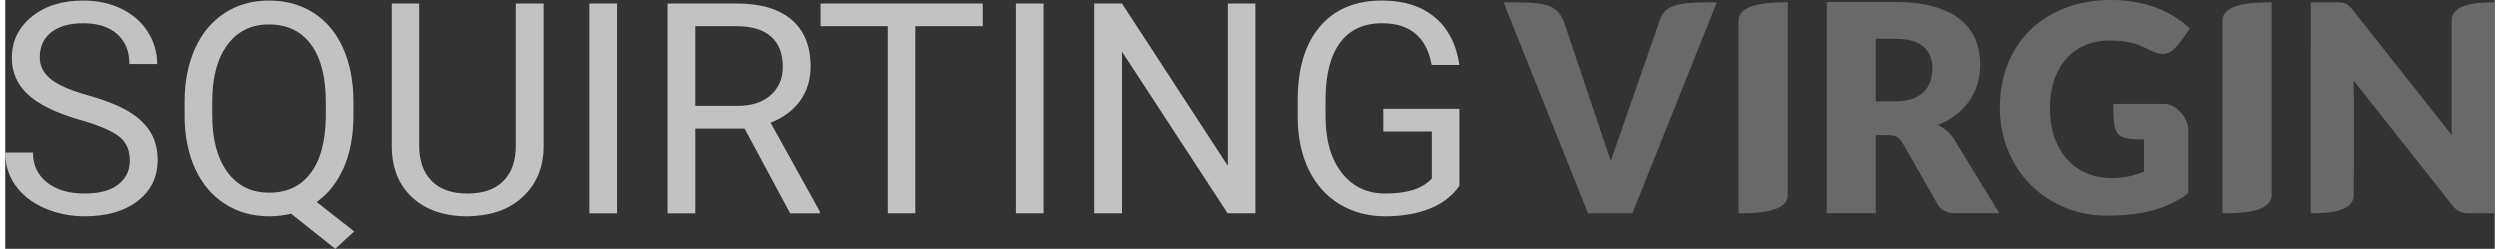 <?xml version="1.0" encoding="UTF-8"?>
<!DOCTYPE svg PUBLIC "-//W3C//DTD SVG 1.1//EN" "http://www.w3.org/Graphics/SVG/1.1/DTD/svg11.dtd">
<!-- Creator: CorelDRAW 2017 -->
<svg xmlns="http://www.w3.org/2000/svg" xml:space="preserve" width="422px" height="42px" version="1.1" style="shape-rendering:geometricPrecision; text-rendering:geometricPrecision; image-rendering:optimizeQuality; fill-rule:evenodd; clip-rule:evenodd" viewBox="0 0 54.601 5.457" xmlns:xlink="http://www.w3.org/1999/xlink">
 <rect x="0" y="0" width="54.601" height="5.457" fill="#333333" stroke="none"/>
 <defs>
  <style type="text/css">
   <![CDATA[
    .fil1 {fill:gray;fill-rule:nonzero;fill-opacity:0.702}
    .fil0 {fill:white;fill-rule:nonzero;fill-opacity:0.702}
   ]]>
  </style>
 </defs>
 <g id="Layer_x0020_1">
  <g id="_1087128560">
   <path class="fil0" d="M31.893 4.075c-0.156,0.224 -0.374,0.392 -0.652,0.502 -0.28,0.111 -0.605,0.166 -0.975,0.166 -0.376,0 -0.708,-0.089 -0.999,-0.264 -0.291,-0.176 -0.516,-0.427 -0.676,-0.751 -0.158,-0.325 -0.24,-0.701 -0.244,-1.13l0 -0.401c0,-0.693 0.161,-1.232 0.485,-1.612 0.324,-0.382 0.778,-0.573 1.363,-0.573 0.482,0 0.868,0.123 1.16,0.368 0.293,0.246 0.472,0.594 0.538,1.045l-0.607 0c-0.113,-0.61 -0.476,-0.915 -1.087,-0.915 -0.407,0 -0.714,0.143 -0.925,0.428 -0.209,0.286 -0.315,0.7 -0.317,1.242l0 0.376c0,0.516 0.118,0.927 0.354,1.231 0.236,0.305 0.555,0.457 0.958,0.457 0.227,0 0.426,-0.024 0.596,-0.075 0.172,-0.051 0.312,-0.135 0.424,-0.255l0 -1.029 -1.064 0 0 -0.498 1.668 0 0 1.688zm-4.474 0.603l-0.609 0 -2.317 -3.545 0 3.545 -0.61 0 0 -4.601 0.61 0 2.322 3.561 0 -3.561 0.604 0 0 4.601zm-4.646 0l-0.607 0 0 -4.601 0.607 0 0 4.601zm-1.334 -4.103l-1.479 0 0 4.103 -0.603 0 0 -4.103 -1.475 0 0 -0.498 3.557 0 0 0.498zm-6.304 1.747l0.933 0c0.301,0 0.541,-0.077 0.719,-0.234 0.178,-0.156 0.267,-0.365 0.267,-0.626 0,-0.285 -0.085,-0.504 -0.254,-0.656 -0.17,-0.152 -0.414,-0.229 -0.735,-0.231l-0.93 0 0 1.747zm1.081 0.499l-1.081 0 0 1.857 -0.609 0 0 -4.601 1.523 0c0.519,0 0.917,0.118 1.196,0.354 0.28,0.237 0.419,0.581 0.419,1.032 0,0.287 -0.078,0.537 -0.232,0.75 -0.155,0.213 -0.37,0.372 -0.646,0.478l1.081 1.949 0 0.038 -0.652 0 -0.999 -1.857zm-2.797 1.857l-0.607 0 0 -4.601 0.607 0 0 4.601zm-1.61 -4.601l0 3.13c-0.002,0.433 -0.139,0.788 -0.41,1.064 -0.271,0.277 -0.637,0.432 -1.101,0.465l-0.161 0.007c-0.504,0 -0.905,-0.136 -1.204,-0.408 -0.3,-0.272 -0.451,-0.646 -0.455,-1.123l0 -3.135 0.601 0 0 3.115c0,0.333 0.091,0.592 0.274,0.776 0.183,0.185 0.444,0.276 0.784,0.276 0.343,0 0.606,-0.091 0.789,-0.275 0.182,-0.183 0.272,-0.441 0.272,-0.774l0 -3.118 0.611 0zm-4.778 2.151c0,-0.54 -0.108,-0.957 -0.324,-1.252 -0.217,-0.293 -0.524,-0.44 -0.924,-0.44 -0.382,0 -0.683,0.146 -0.903,0.438 -0.22,0.291 -0.334,0.696 -0.34,1.213l0 0.339c0,0.527 0.11,0.941 0.331,1.244 0.22,0.303 0.525,0.455 0.918,0.455 0.392,0 0.695,-0.142 0.909,-0.428 0.216,-0.285 0.326,-0.694 0.333,-1.227l0 -0.342zm0.606 0.298c0,0.445 -0.07,0.827 -0.212,1.15 -0.141,0.321 -0.338,0.573 -0.594,0.754l0.822 0.645 -0.414 0.382 -0.97 -0.771c-0.152,0.037 -0.312,0.057 -0.48,0.057 -0.362,0 -0.684,-0.09 -0.964,-0.268 -0.281,-0.178 -0.498,-0.431 -0.653,-0.761 -0.154,-0.33 -0.234,-0.712 -0.238,-1.147l0 -0.332c0,-0.442 0.076,-0.834 0.231,-1.174 0.153,-0.338 0.371,-0.598 0.652,-0.778 0.281,-0.181 0.603,-0.271 0.966,-0.271 0.371,0 0.696,0.089 0.977,0.268 0.281,0.179 0.498,0.437 0.649,0.774 0.152,0.336 0.228,0.729 0.228,1.178l0 0.294zm-6.001 0.102c-0.52,-0.15 -0.898,-0.335 -1.135,-0.553 -0.238,-0.218 -0.356,-0.487 -0.356,-0.808 0,-0.362 0.145,-0.662 0.434,-0.899 0.29,-0.237 0.667,-0.356 1.13,-0.356 0.316,0 0.598,0.061 0.845,0.183 0.248,0.122 0.439,0.29 0.575,0.506 0.136,0.215 0.204,0.45 0.204,0.704l-0.609 0c0,-0.278 -0.089,-0.497 -0.266,-0.656 -0.177,-0.159 -0.427,-0.239 -0.749,-0.239 -0.299,0 -0.532,0.066 -0.699,0.198 -0.169,0.132 -0.252,0.315 -0.252,0.549 0,0.187 0.079,0.347 0.239,0.476 0.158,0.13 0.429,0.248 0.812,0.356 0.382,0.108 0.682,0.227 0.897,0.356 0.216,0.13 0.376,0.281 0.48,0.454 0.105,0.173 0.157,0.377 0.157,0.611 0,0.373 -0.146,0.672 -0.436,0.896 -0.291,0.225 -0.68,0.337 -1.166,0.337 -0.316,0 -0.612,-0.061 -0.886,-0.181 -0.273,-0.122 -0.484,-0.288 -0.633,-0.499 -0.149,-0.21 -0.222,-0.45 -0.222,-0.717l0.609 0c0,0.277 0.103,0.496 0.309,0.657 0.205,0.161 0.479,0.241 0.823,0.241 0.32,0 0.565,-0.065 0.736,-0.196 0.171,-0.13 0.256,-0.308 0.256,-0.533 0,-0.225 -0.08,-0.4 -0.237,-0.523 -0.157,-0.123 -0.444,-0.245 -0.86,-0.364z"/>
   <g>
    <path class="fil1" d="M51.129 0.051c0.046,0 0.085,0.002 0.117,0.006 0.032,0.004 0.06,0.012 0.086,0.023 0.025,0.012 0.05,0.029 0.073,0.05 0.023,0.021 0.05,0.05 0.079,0.086l2.171 2.745 0 -0.453 0 -0.01 0 -1.065 0 -0.492 0 -0.485c0,-0.384 0.585,-0.404 0.946,-0.405l0 0.89 0 0.492 0 2.258 0 0.987 -0.559 0c-0.082,0 -0.152,-0.013 -0.209,-0.038 -0.057,-0.025 -0.112,-0.072 -0.165,-0.14l-2.16 -2.728 0 0.32c0.001,0.037 0.002,0.073 0.002,0.107l0 1.589 -0.002 0 0 0.485c0,0.384 -0.585,0.404 -0.946,0.405l0 -0.89 0 -2.265 0 -0.485c0,-0.011 0.001,-0.023 0.002,-0.034l0 -0.953 0.565 0z"/>
    <path class="fil1" d="M46.19 3.904c0.149,0 0.28,-0.013 0.394,-0.038 0.114,-0.026 0.222,-0.06 0.324,-0.102l0 -0.705c-0.634,0 -0.673,-0.077 -0.673,-0.78l1.126 0c0.256,0 0.518,0.311 0.518,0.567l0 1.395c-0.119,0.086 -0.241,0.159 -0.369,0.22 -0.128,0.062 -0.265,0.112 -0.41,0.152 -0.145,0.04 -0.299,0.069 -0.463,0.087 -0.164,0.019 -0.341,0.029 -0.529,0.029 -0.339,0 -0.652,-0.06 -0.939,-0.18 -0.288,-0.12 -0.537,-0.285 -0.747,-0.495 -0.211,-0.211 -0.376,-0.46 -0.495,-0.749 -0.12,-0.29 -0.18,-0.603 -0.18,-0.943 0,-0.345 0.057,-0.661 0.171,-0.951 0.114,-0.289 0.278,-0.537 0.491,-0.748 0.213,-0.209 0.47,-0.372 0.771,-0.488 0.302,-0.117 0.638,-0.175 1.01,-0.175 0.193,0 0.374,0.016 0.543,0.048 0.169,0.031 0.326,0.076 0.469,0.131 0.143,0.055 0.273,0.12 0.391,0.198 0.119,0.076 0.225,0.158 0.318,0.248 -0.41,0.621 -0.511,0.664 -0.988,0.42 -0.075,-0.038 -0.153,-0.066 -0.231,-0.09 -0.078,-0.023 -0.161,-0.04 -0.248,-0.05 -0.086,-0.011 -0.184,-0.016 -0.292,-0.016 -0.201,0 -0.382,0.035 -0.542,0.105 -0.161,0.071 -0.298,0.172 -0.411,0.301 -0.113,0.129 -0.201,0.283 -0.262,0.464 -0.061,0.181 -0.092,0.383 -0.092,0.605 0,0.246 0.034,0.464 0.101,0.654 0.068,0.191 0.162,0.351 0.282,0.483 0.119,0.131 0.261,0.23 0.425,0.299 0.164,0.069 0.343,0.104 0.537,0.104z"/>
    <path class="fil1" d="M41.024 2.222l0.431 0c0.146,0 0.271,-0.019 0.374,-0.056 0.102,-0.037 0.186,-0.088 0.252,-0.154 0.065,-0.065 0.113,-0.143 0.142,-0.23 0.03,-0.088 0.045,-0.182 0.045,-0.284 0,-0.203 -0.066,-0.362 -0.198,-0.476 -0.132,-0.114 -0.337,-0.171 -0.615,-0.171l-0.431 0 0 1.371zm0 0.742l0 1.711 -1.073 0 0 -4.631 1.504 0c0.335,0 0.62,0.035 0.856,0.104 0.236,0.069 0.429,0.165 0.578,0.288 0.149,0.123 0.257,0.268 0.325,0.436 0.067,0.167 0.101,0.35 0.101,0.547 0,0.15 -0.02,0.293 -0.06,0.426 -0.04,0.133 -0.1,0.257 -0.179,0.37 -0.079,0.113 -0.177,0.215 -0.292,0.304 -0.115,0.09 -0.249,0.163 -0.399,0.22 0.072,0.036 0.14,0.08 0.202,0.133 0.063,0.053 0.117,0.118 0.163,0.194l0.984 1.609 -0.971 0c-0.18,0 -0.309,-0.068 -0.387,-0.203l-0.768 -1.343c-0.034,-0.059 -0.073,-0.101 -0.119,-0.127 -0.045,-0.025 -0.11,-0.038 -0.192,-0.038l-0.273 0z"/>
    <path class="fil1" d="M38.015 3.788l0 -2.847 0 -0.485c0,-0.384 0.668,-0.404 1.079,-0.405l0 0.89 0 2.847 0 0.485c0,0.384 -0.668,0.404 -1.079,0.405l0 -0.89z"/>
    <path class="fil1" d="M32.861 0.051c0.897,0.001 1.182,0.004 1.343,0.481l1.009 2.998 1.077 -3.092c0.13,-0.374 0.485,-0.386 1.249,-0.387l-1.853 4.627 -0.972 0 -1.853 -4.627z"/>
    <path class="fil1" d="M48.628 3.788l0 -2.847 0 -0.485c0,-0.384 0.668,-0.404 1.079,-0.405l0 0.89 0 2.847 0 0.485c0,0.384 -0.668,0.404 -1.079,0.405l0 -0.89z"/>
   </g>
  </g>
 </g>
</svg>